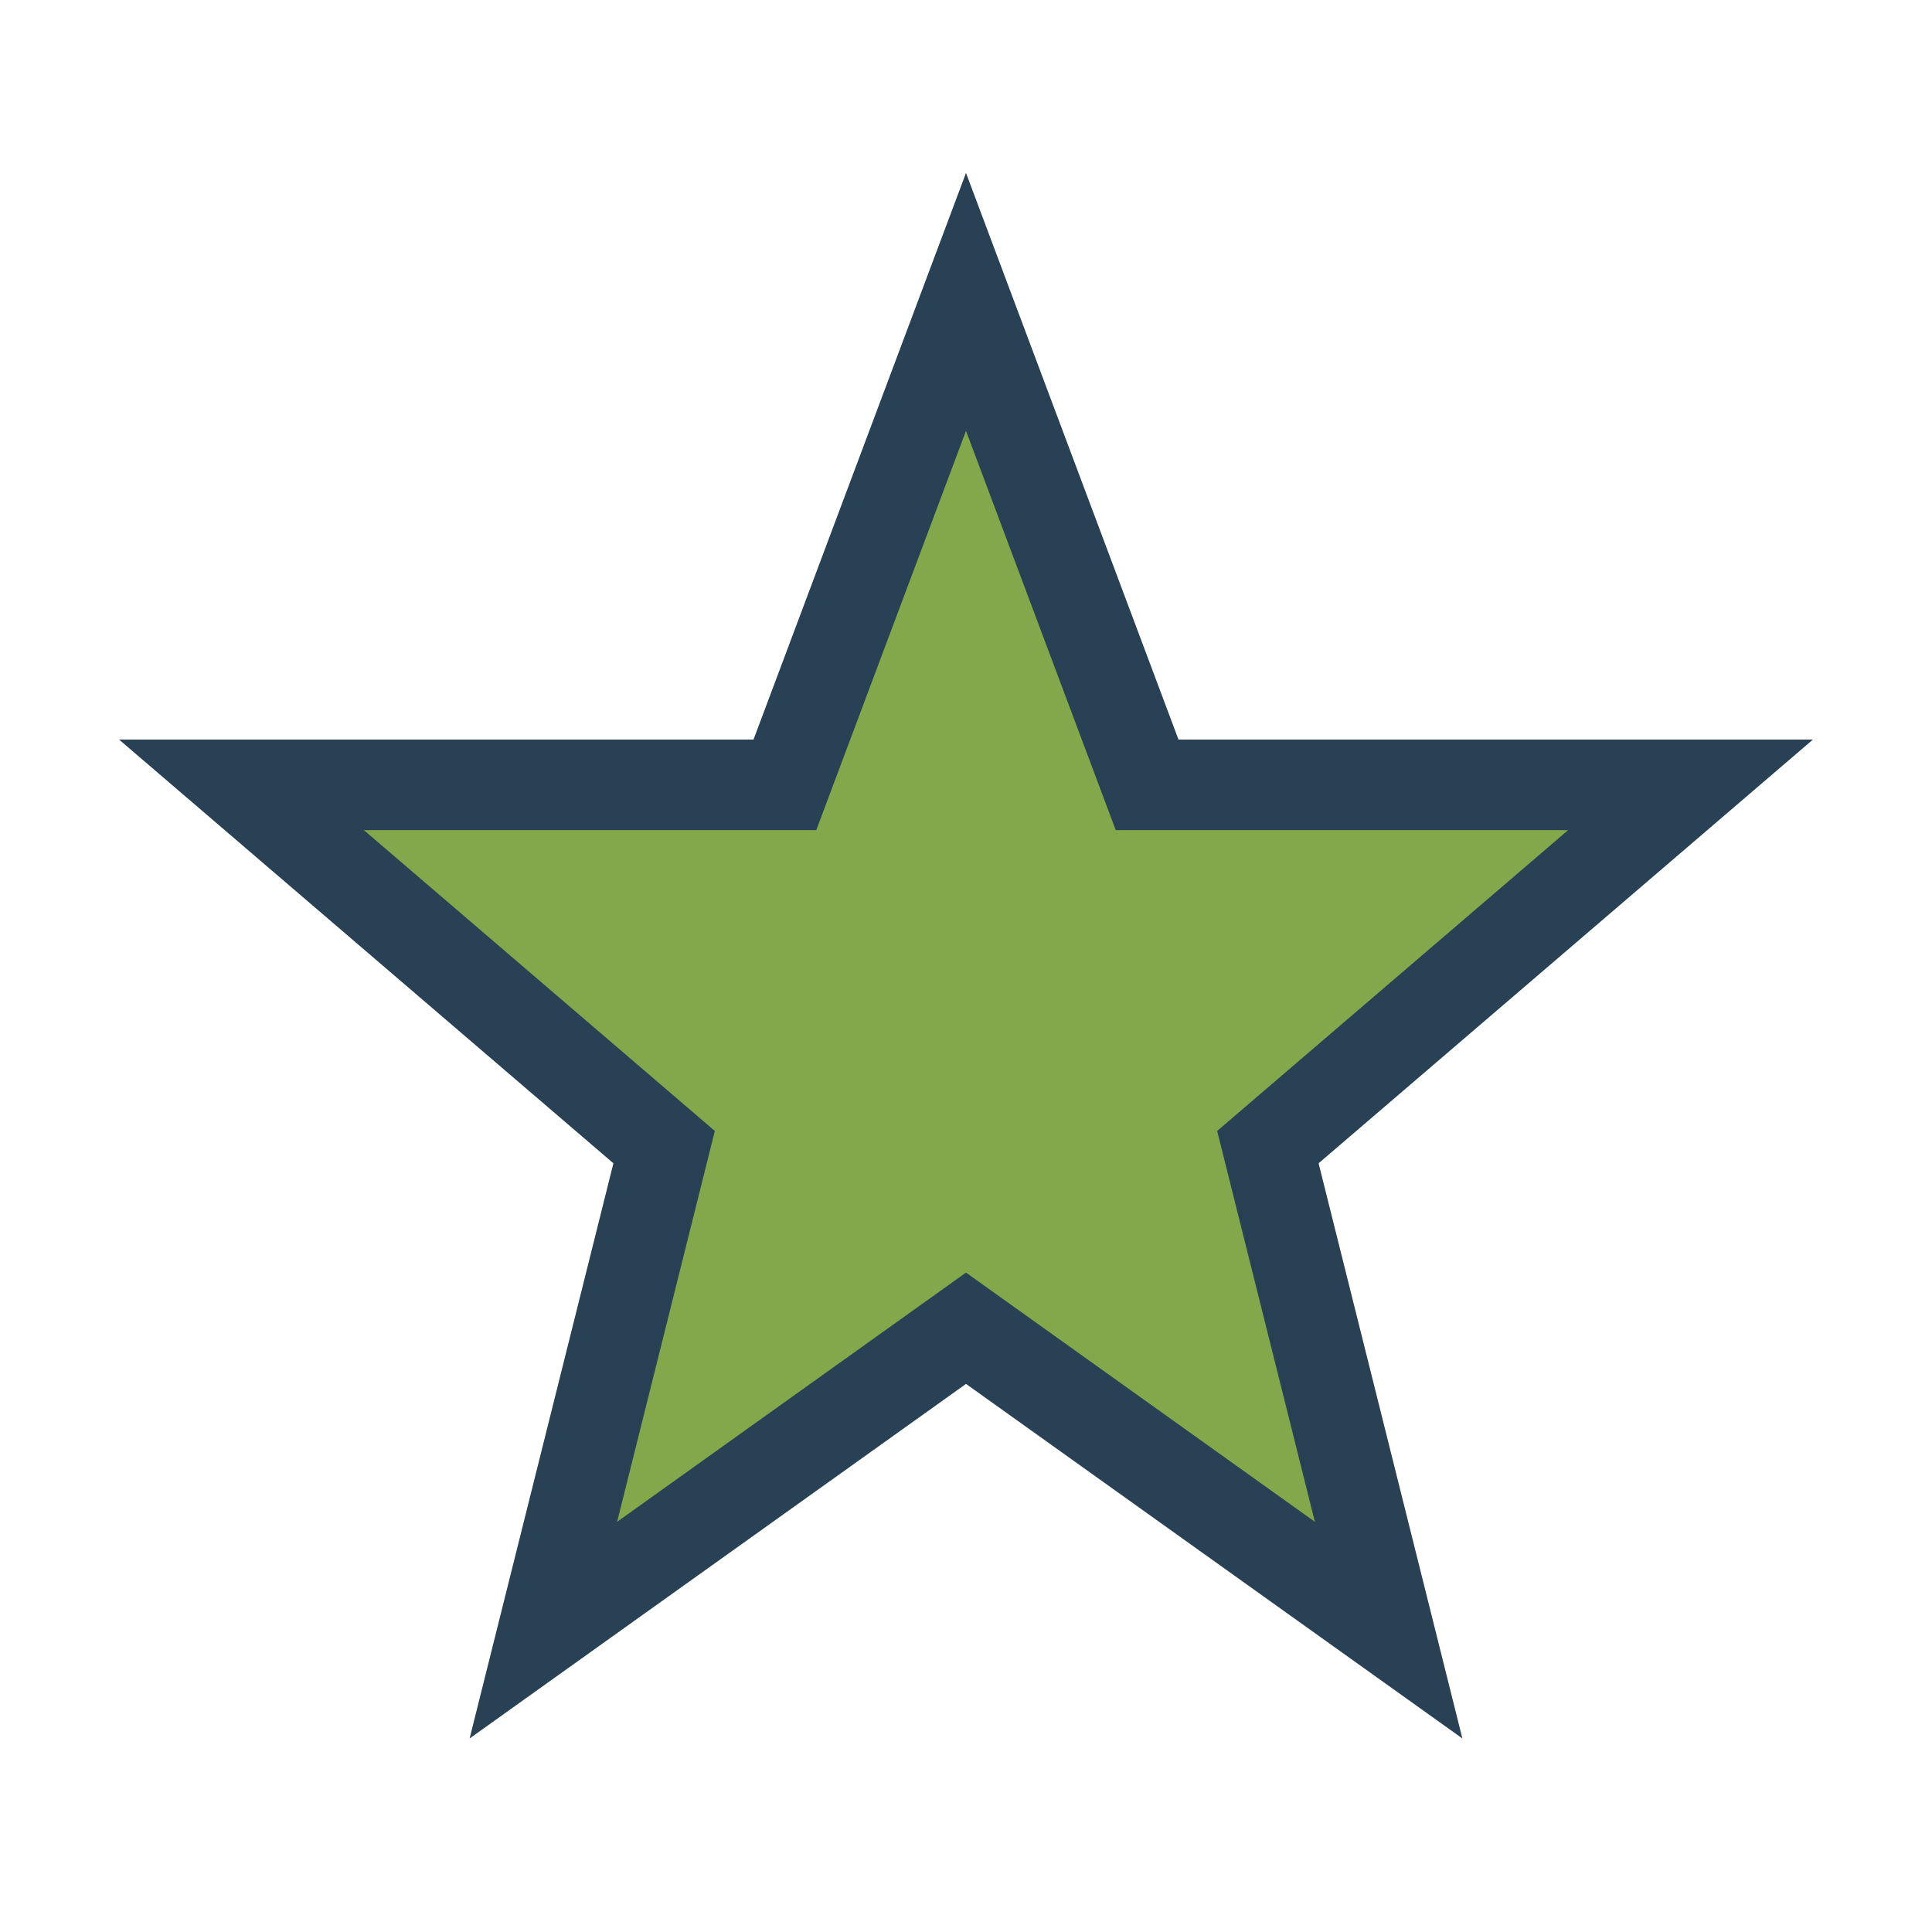 <?xml version="1.0" encoding="UTF-8"?>
<svg xmlns="http://www.w3.org/2000/svg" width="32" height="32" viewBox="0 0 32 32"><polygon points="16,5 19,13 28,13 21,19 23,27 16,22 9,27 11,19 4,13 13,13" fill="#83A74B" stroke="#294155" stroke-width="1.5"/></svg>